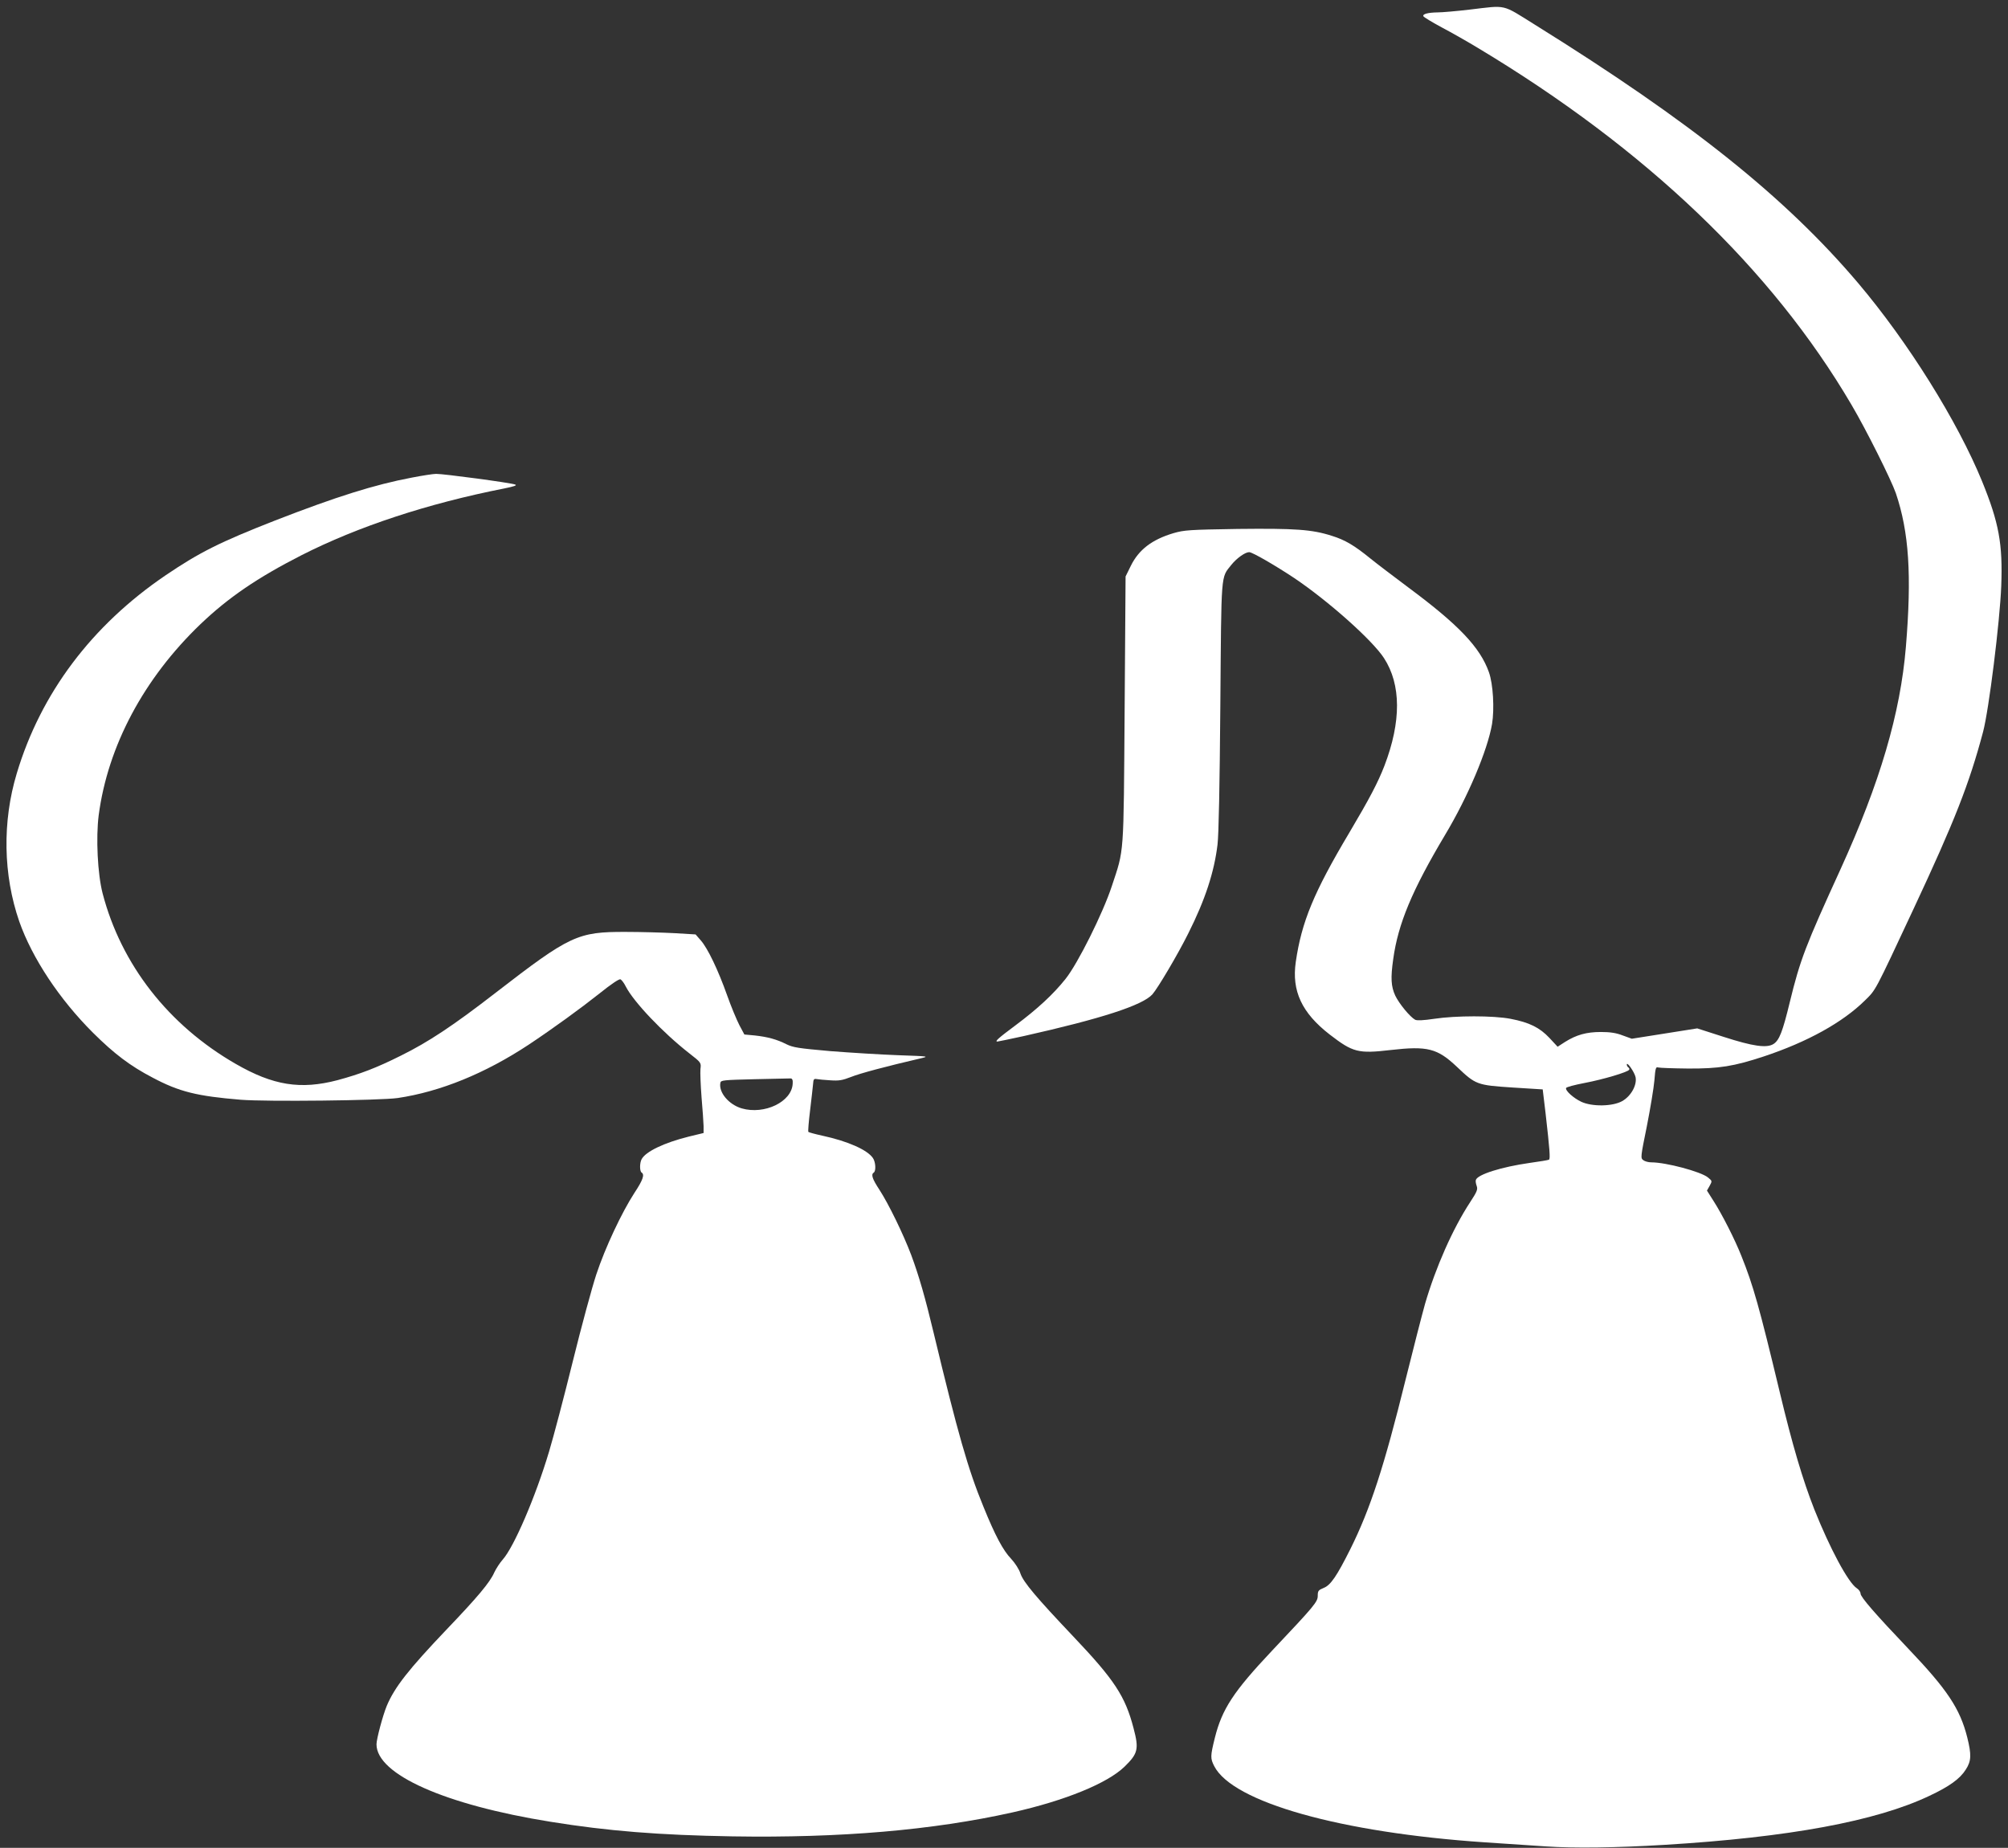 <?xml version="1.0" standalone="no"?>
<!DOCTYPE svg PUBLIC "-//W3C//DTD SVG 20010904//EN"
 "http://www.w3.org/TR/2001/REC-SVG-20010904/DTD/svg10.dtd">
<svg version="1.0" xmlns="http://www.w3.org/2000/svg"
 width="1280pt" height="1178pt" viewBox="0 0 1280 1178"
 preserveAspectRatio="xMidYMid meet">
<rect x="0" y="0" width="1280" height="1178" fill="#333333" stroke="none"/>
<g transform="translate(0,1178) scale(0.1,-0.1)"
fill="#ffffff" stroke="none">
<path d="M9370 11719 c-85 -10 -177 -18 -205 -18 -62 -1 -97 -10 -92 -24 2 -6
55 -38 118 -72 63 -33 166 -92 229 -130 1073 -644 1874 -1410 2382 -2275 94
-159 254 -480 283 -564 84 -248 102 -522 64 -981 -35 -422 -165 -864 -416
-1415 -224 -490 -258 -578 -324 -849 -46 -190 -67 -242 -103 -266 -43 -28
-130 -16 -319 45 l-168 54 -208 -33 -209 -33 -58 21 c-41 16 -80 22 -139 22
-92 0 -156 -18 -228 -63 l-48 -31 -52 56 c-62 66 -128 99 -248 122 -109 21
-349 21 -487 0 -67 -10 -109 -12 -121 -6 -33 18 -102 102 -127 154 -27 59 -30
112 -13 232 31 226 120 439 331 793 145 242 270 538 299 706 16 97 7 256 -20
331 -56 158 -193 302 -511 538 -96 72 -207 156 -245 187 -102 83 -161 118
-245 144 -127 41 -235 48 -600 44 -310 -5 -341 -7 -410 -27 -137 -41 -221
-105 -272 -209 l-33 -67 -6 -850 c-7 -949 -2 -883 -82 -1125 -56 -171 -217
-494 -295 -591 -78 -98 -180 -192 -318 -295 -110 -82 -135 -104 -116 -104 5 0
80 16 168 35 495 111 757 196 820 266 35 40 163 256 229 389 108 215 165 391
186 565 8 64 14 383 18 885 7 867 2 813 71 900 33 41 87 80 113 80 20 0 165
-84 287 -165 217 -146 497 -395 572 -510 110 -169 111 -405 3 -687 -41 -106
-95 -209 -223 -425 -227 -381 -305 -570 -342 -825 -27 -185 38 -325 216 -463
148 -114 181 -123 388 -99 236 27 298 11 423 -107 120 -114 127 -117 355 -132
l192 -12 18 -150 c27 -236 31 -292 22 -298 -5 -3 -61 -12 -125 -21 -176 -25
-330 -73 -341 -108 -3 -7 0 -24 5 -38 8 -22 3 -36 -41 -103 -112 -171 -220
-416 -288 -649 -19 -68 -75 -285 -124 -483 -136 -551 -224 -823 -352 -1080
-86 -172 -126 -231 -170 -248 -34 -14 -38 -19 -38 -50 0 -39 -20 -63 -294
-353 -243 -258 -316 -369 -362 -553 -29 -117 -29 -131 -4 -180 117 -230 805
-424 1725 -486 121 -8 297 -20 390 -26 178 -12 444 -9 755 10 795 48 1349 151
1688 312 128 60 196 109 233 168 35 54 37 94 9 206 -46 182 -127 304 -376 565
-212 223 -304 329 -304 351 0 10 -11 26 -24 34 -55 36 -171 253 -270 501 -74
188 -140 410 -221 749 -131 546 -169 680 -244 867 -42 107 -125 269 -177 350
l-43 68 17 30 c17 31 17 31 -11 54 -46 37 -267 96 -361 96 -18 0 -41 6 -51 14
-18 13 -17 20 23 217 22 112 44 244 48 292 6 76 9 87 23 82 10 -3 96 -6 192
-7 197 -1 291 14 482 77 277 92 502 216 645 357 71 70 59 47 311 586 260 556
354 795 442 1126 37 139 107 701 116 931 10 268 -15 403 -122 666 -157 384
-472 888 -790 1264 -464 547 -1064 1027 -2060 1647 -215 134 -177 125 -415 97z
m1056 -6806 c10 -51 -30 -122 -86 -153 -61 -34 -191 -36 -260 -4 -49 23 -103
71 -97 88 2 6 55 20 118 32 121 23 274 69 284 84 3 5 1 11 -5 15 -5 3 -10 12
-10 18 0 23 49 -48 56 -80z"/>
<path d="M2624 8735 c-237 -45 -479 -121 -870 -273 -352 -138 -482 -203 -699
-350 -471 -320 -795 -752 -948 -1262 -93 -308 -87 -648 16 -945 82 -233 256
-496 471 -710 135 -134 237 -211 379 -285 169 -90 283 -118 562 -141 162 -13
887 -5 1000 11 271 40 558 157 835 340 155 103 331 231 452 327 72 58 124 93
133 90 8 -4 23 -24 34 -46 50 -98 236 -294 405 -426 76 -59 76 -60 71 -100 -2
-22 1 -103 7 -180 7 -77 12 -160 13 -184 l0 -44 -95 -23 c-156 -39 -274 -95
-300 -144 -13 -24 -13 -77 0 -85 20 -13 9 -47 -46 -130 -81 -125 -186 -348
-243 -520 -27 -82 -95 -332 -150 -555 -55 -223 -123 -481 -151 -574 -87 -291
-224 -608 -295 -688 -18 -20 -42 -57 -54 -82 -27 -63 -107 -158 -306 -366
-239 -251 -330 -366 -380 -486 -25 -61 -65 -210 -65 -244 0 -192 436 -386
1110 -494 365 -59 691 -85 1160 -93 686 -11 1274 39 1785 153 334 75 604 185
714 292 85 83 92 112 57 244 -53 204 -121 308 -383 584 -237 250 -319 347
-338 402 -8 27 -35 68 -60 95 -51 53 -102 149 -175 329 -99 240 -164 468 -319
1113 -53 222 -93 361 -142 493 -51 135 -144 326 -203 417 -46 70 -55 98 -36
110 15 10 12 68 -6 93 -36 52 -160 107 -322 142 -46 10 -86 21 -89 24 -3 3 2
65 11 138 9 73 17 149 19 168 2 29 5 34 22 31 11 -2 50 -6 87 -8 56 -4 78 0
132 21 56 23 230 69 441 118 60 14 60 14 -140 21 -110 4 -304 16 -432 26 -203
18 -237 23 -280 44 -61 31 -120 47 -203 56 l-65 6 -32 60 c-17 33 -53 119 -78
190 -58 163 -123 298 -167 349 l-34 39 -134 8 c-74 4 -214 8 -310 8 -308 1
-356 -21 -832 -389 -270 -209 -427 -313 -603 -400 -156 -78 -259 -117 -403
-156 -236 -62 -411 -34 -650 104 -429 247 -730 634 -848 1087 -32 124 -43 354
-25 497 58 442 288 873 649 1219 178 170 363 296 643 439 362 184 806 330
1293 426 64 13 84 20 70 25 -26 11 -460 69 -504 68 -19 0 -89 -11 -156 -24z
m2429 -3863 c-5 -116 -180 -200 -325 -158 -82 24 -148 102 -136 163 3 17 20
18 218 23 118 3 222 5 230 5 10 0 15 -11 13 -33z"/>
</g>
</svg>
